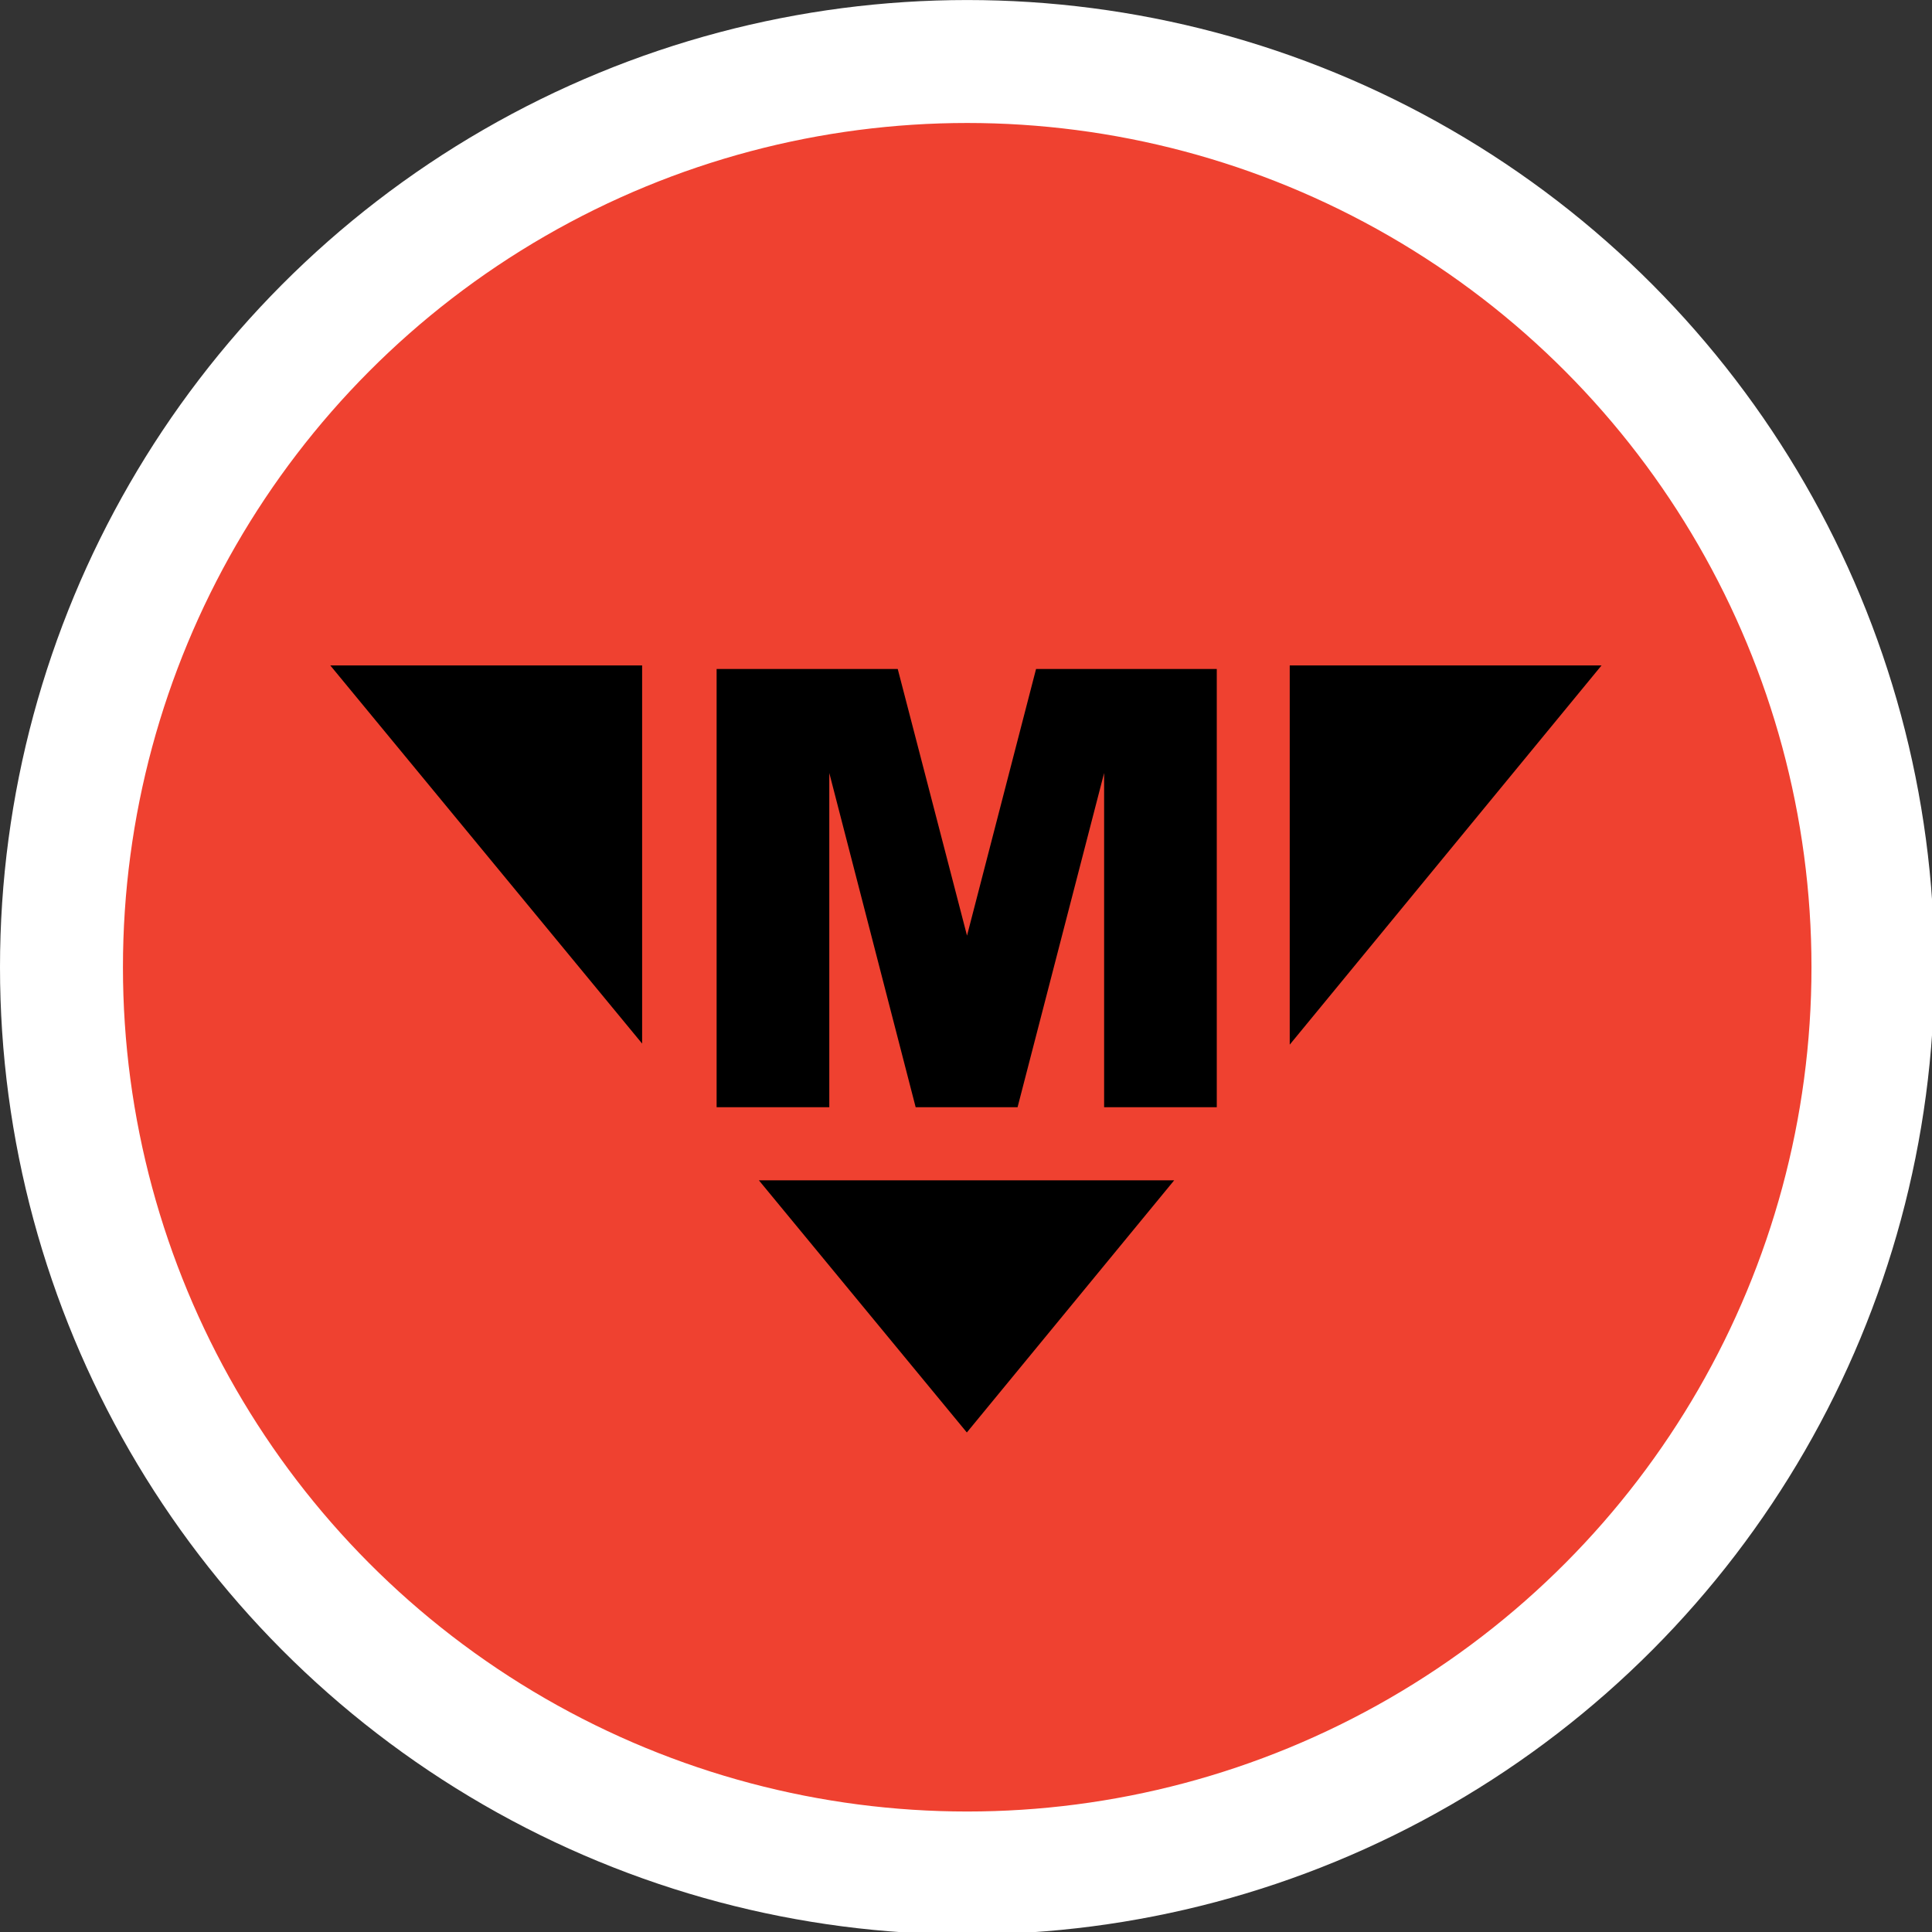 <?xml version="1.0" encoding="utf-8"?>
<!-- Generator: Adobe Illustrator 15.1.0, SVG Export Plug-In  -->
<!DOCTYPE svg PUBLIC "-//W3C//DTD SVG 1.1//EN" "http://www.w3.org/Graphics/SVG/1.1/DTD/svg11.dtd">
<svg version="1.1"
	 xmlns="http://www.w3.org/2000/svg" xmlns:xlink="http://www.w3.org/1999/xlink" xmlns:a="http://ns.adobe.com/AdobeSVGViewerExtensions/3.0/"
	 x="0px" y="0px" width="110px" height="110px" viewBox="0 0 110 110" enable-background="new 0 0 110 110" xml:space="preserve">
<rect x="0" y="0" width="110" height="110" fill="#333333" stroke="none"/>
<defs>
</defs>
<g>
	<defs>
		<rect id="SVGID_1_" x="0" width="110.138" height="110.139"/>
	</defs>
	<clipPath id="SVGID_2_">
		<use xlink:href="#SVGID_1_"  overflow="visible"/>
	</clipPath>
	<path clip-path="url(#SVGID_2_)" fill="#EF4130" d="M106.638,55.071c0-28.482-23.088-51.57-51.569-51.57
		C26.589,3.501,3.5,26.589,3.5,55.071c0,28.479,23.089,51.568,51.569,51.568C83.55,106.639,106.638,83.55,106.638,55.071"/>
	<circle clip-path="url(#SVGID_2_)" fill="none" stroke="#FFFFFF" stroke-width="7" cx="55.069" cy="55.071" r="51.569"/>
	<polygon clip-path="url(#SVGID_2_)" points="18.806,37.888 36.56,59.417 36.56,37.888 	"/>
	<polygon clip-path="url(#SVGID_2_)" points="73.432,37.888 73.432,59.478 91.184,37.888 	"/>
	<polygon clip-path="url(#SVGID_2_)" points="43.209,67.204 55.048,81.559 66.852,67.204 	"/>
	<polygon clip-path="url(#SVGID_2_)" points="58.989,38.088 55.058,53.271 51.113,38.088 40.801,38.088 40.801,63.04 47.217,63.04 
		47.217,44.012 52.134,63.04 57.936,63.04 62.864,44.012 62.864,63.04 69.278,63.04 69.278,38.088 	"/>
</g>
</svg>
